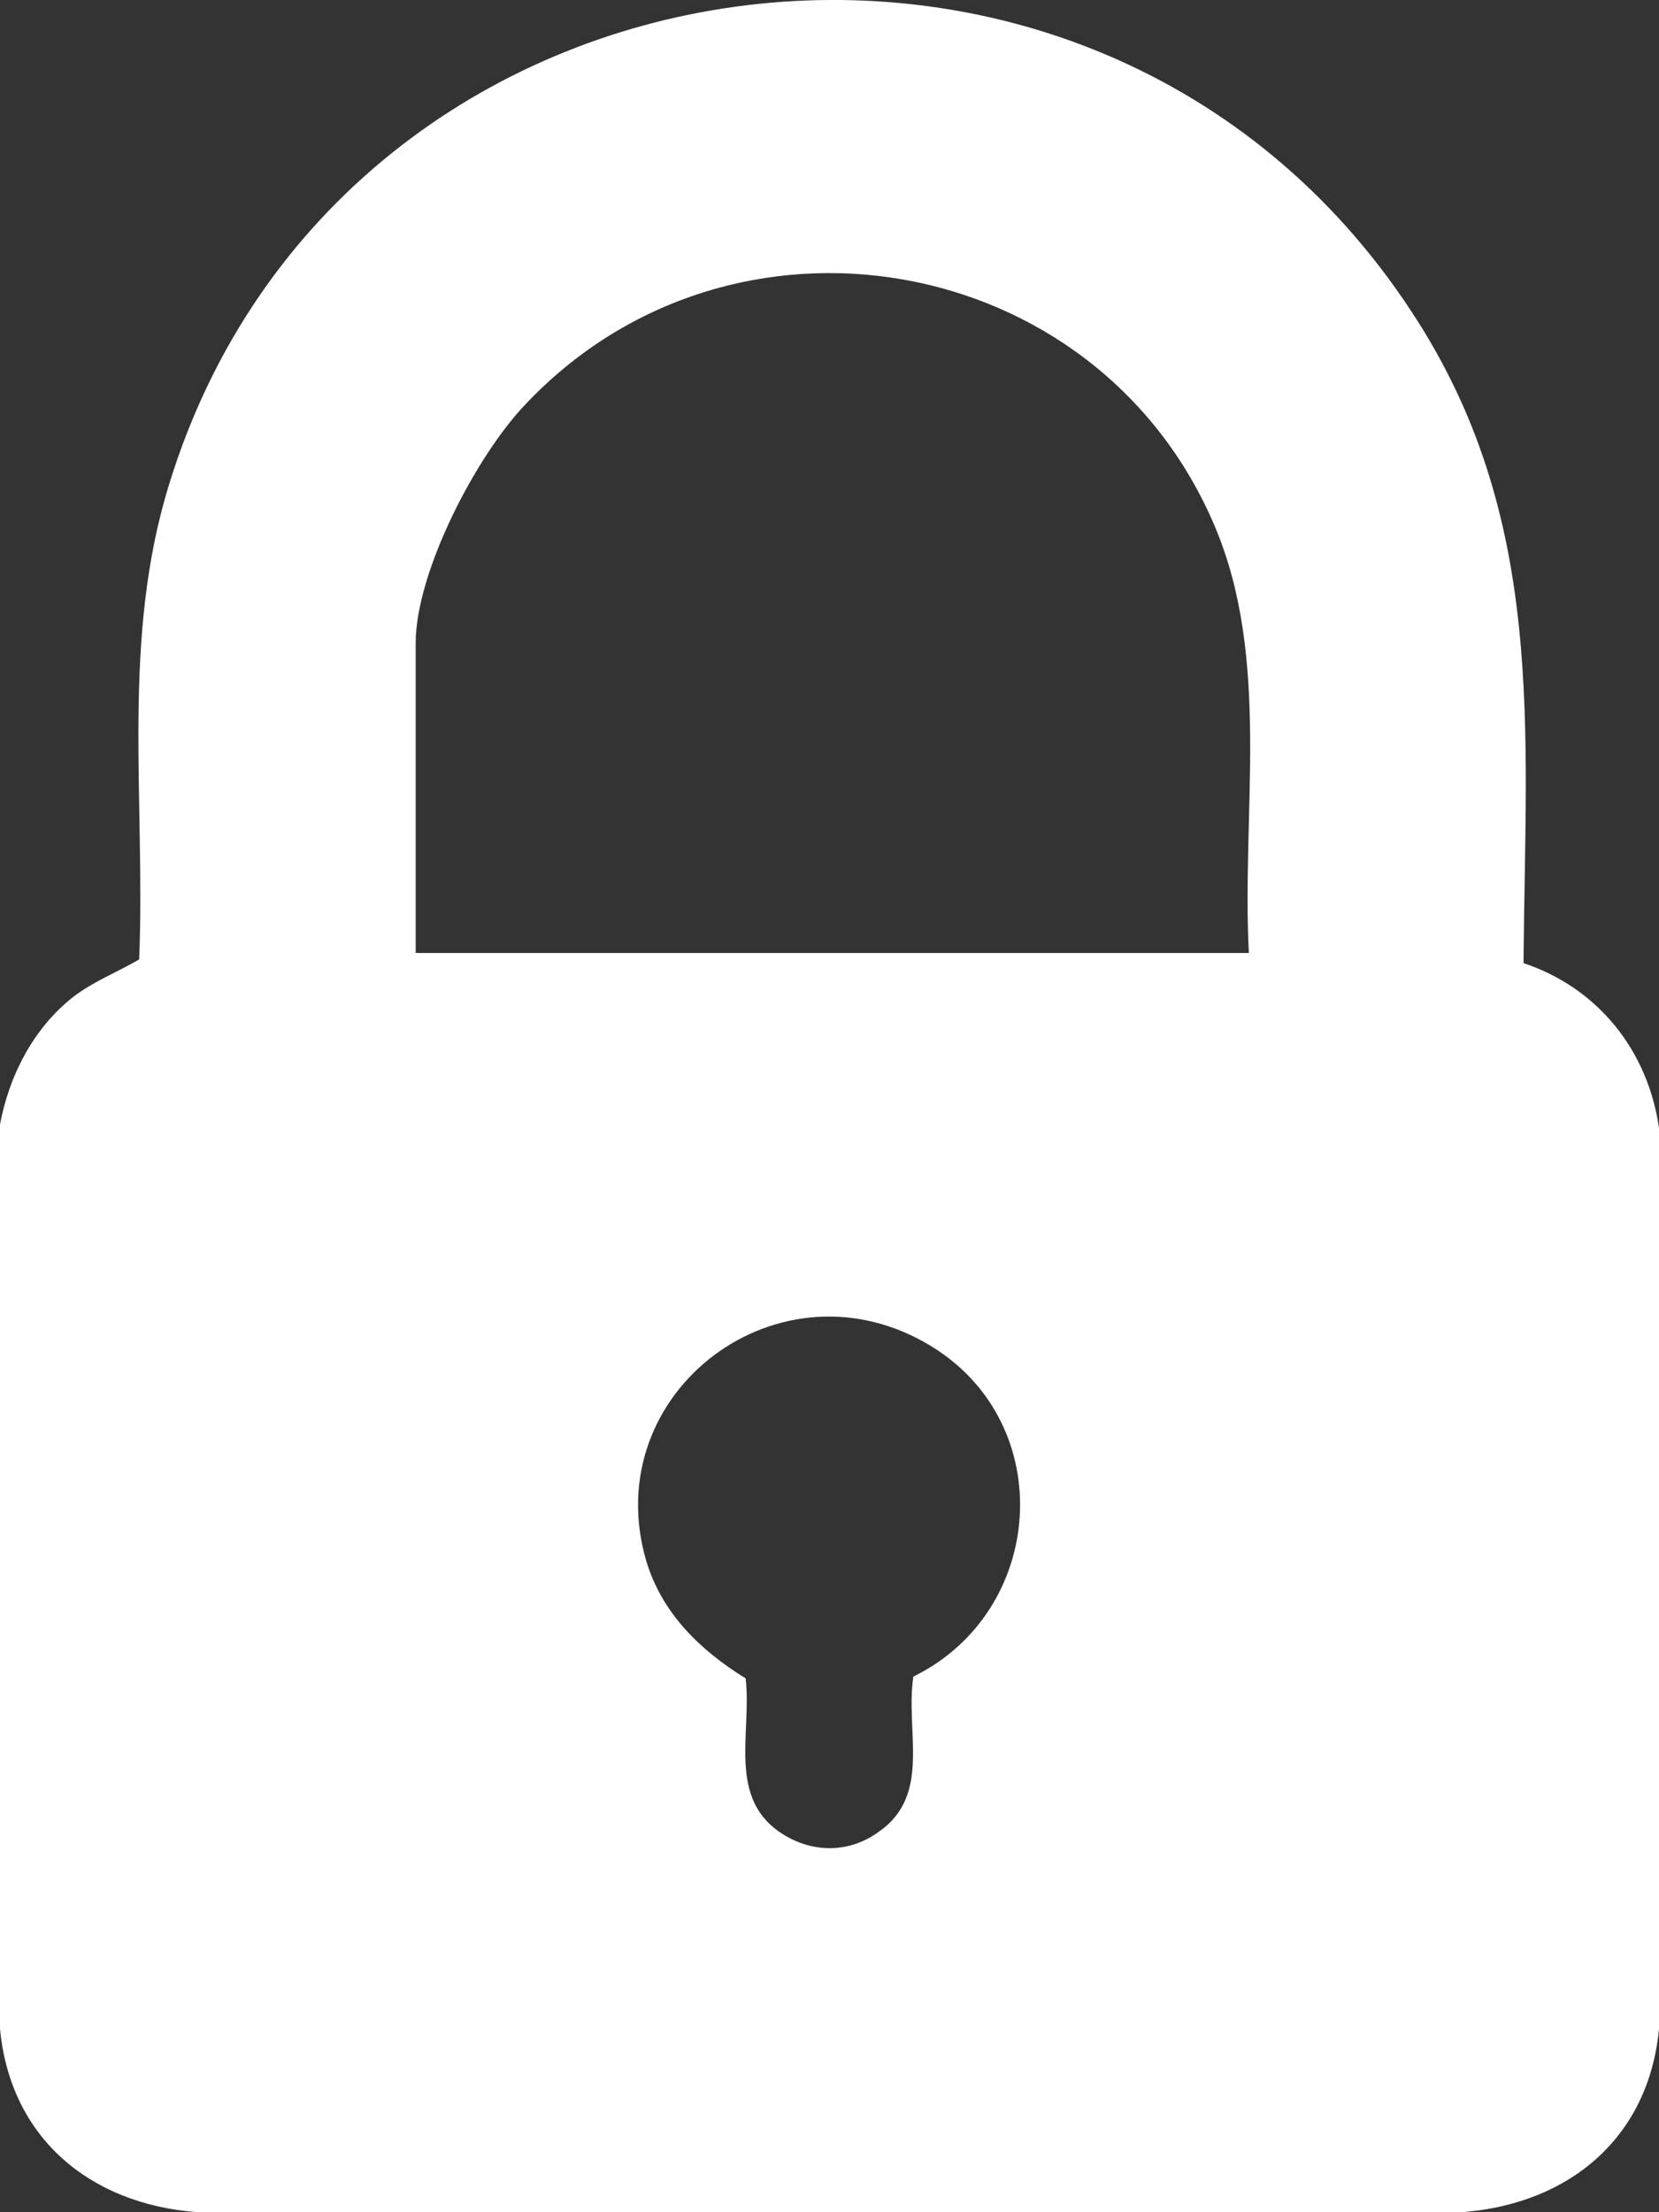<svg width="27" height="36" viewBox="0 0 27 36" fill="none" xmlns="http://www.w3.org/2000/svg">
<rect x="0" y="0" width="27" height="36" fill="#333333" stroke="none"/>
<path d="M3.195 35.998C1.455 35.863 0.165 34.783 0 33.013V18.298C0.15 17.503 0.54 16.738 1.185 16.228C1.515 15.973 1.905 15.823 2.265 15.613C2.37 13.003 1.965 10.393 2.76 7.858C5.55 -1.172 17.79 -2.852 22.98 5.083C25.17 8.413 24.825 11.848 24.795 15.673C26.01 16.078 26.82 17.098 27 18.358V33.013C26.835 34.783 25.545 35.863 23.805 35.998H3.195ZM20.325 15.508C20.205 13.213 20.685 10.723 19.77 8.563C17.865 4.063 11.895 3.013 8.535 6.598C7.74 7.438 6.765 9.313 6.765 10.468V15.508H20.34H20.325ZM14.865 27.283C17.01 26.233 17.235 23.188 15.165 21.913C12.705 20.398 9.72 22.648 10.515 25.393C10.77 26.248 11.385 26.848 12.135 27.313C12.24 28.213 11.82 29.293 12.765 29.863C13.26 30.163 13.845 30.148 14.31 29.803C15.165 29.203 14.73 28.168 14.865 27.283Z" fill="white"/>
</svg>
